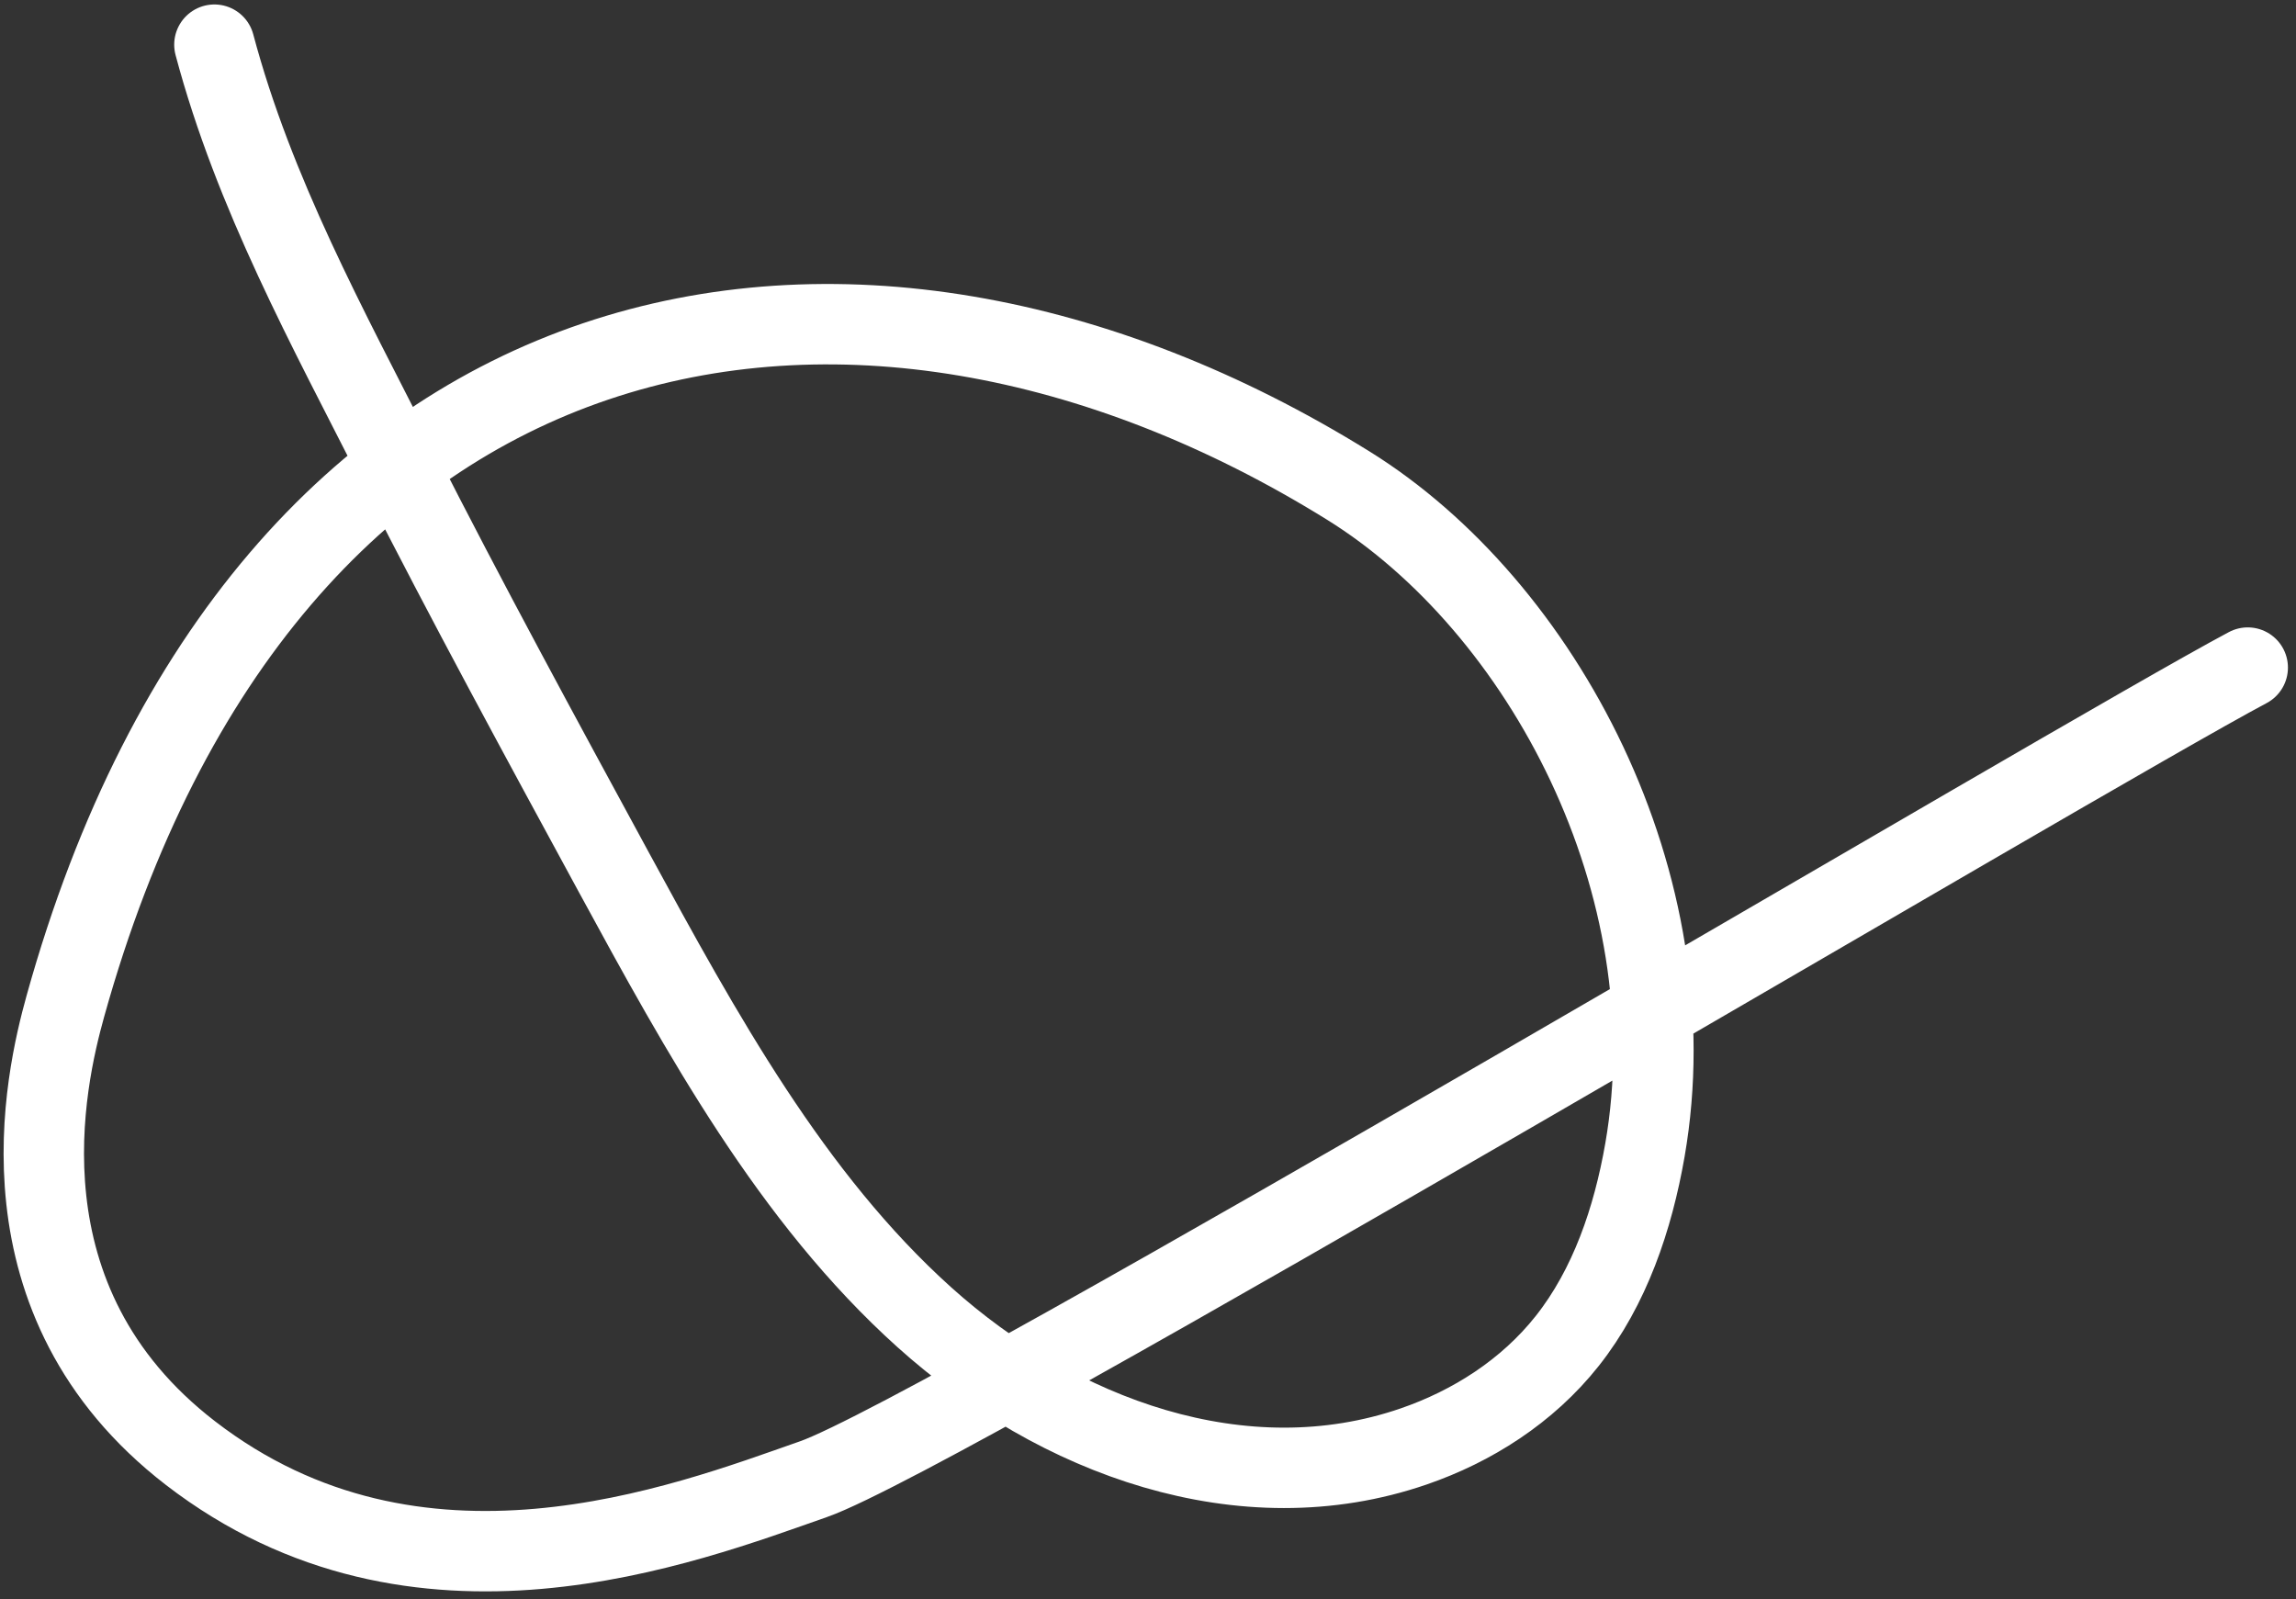 <svg width="257" height="179" viewBox="0 0 257 179" fill="none" xmlns="http://www.w3.org/2000/svg">
<rect x="0" y="0" width="257" height="179" fill="#333333" stroke="none"/>
<path d="M251.598 74.723C232.459 84.919 105.604 160.467 91.065 165.56C76.527 170.652 46.737 182.234 21.326 162.65C-0.785 145.603 5.058 120.764 7.316 112.625C29.643 32.379 95.341 19.871 150.888 54.332C172.707 67.868 189.287 99.085 184.124 128.724C182.787 136.394 180.198 144.067 175.428 150.092C170.954 155.747 164.764 159.651 158.255 161.894C139.137 168.482 118.336 160.814 103.472 147.445C88.607 134.076 78.534 115.7 68.724 97.658C60.506 82.529 52.276 67.407 44.465 52.014C36.654 36.62 28.435 21.656 23.999 5" stroke="white" stroke-width="9" stroke-miterlimit="10" stroke-linecap="round"/>
</svg>
